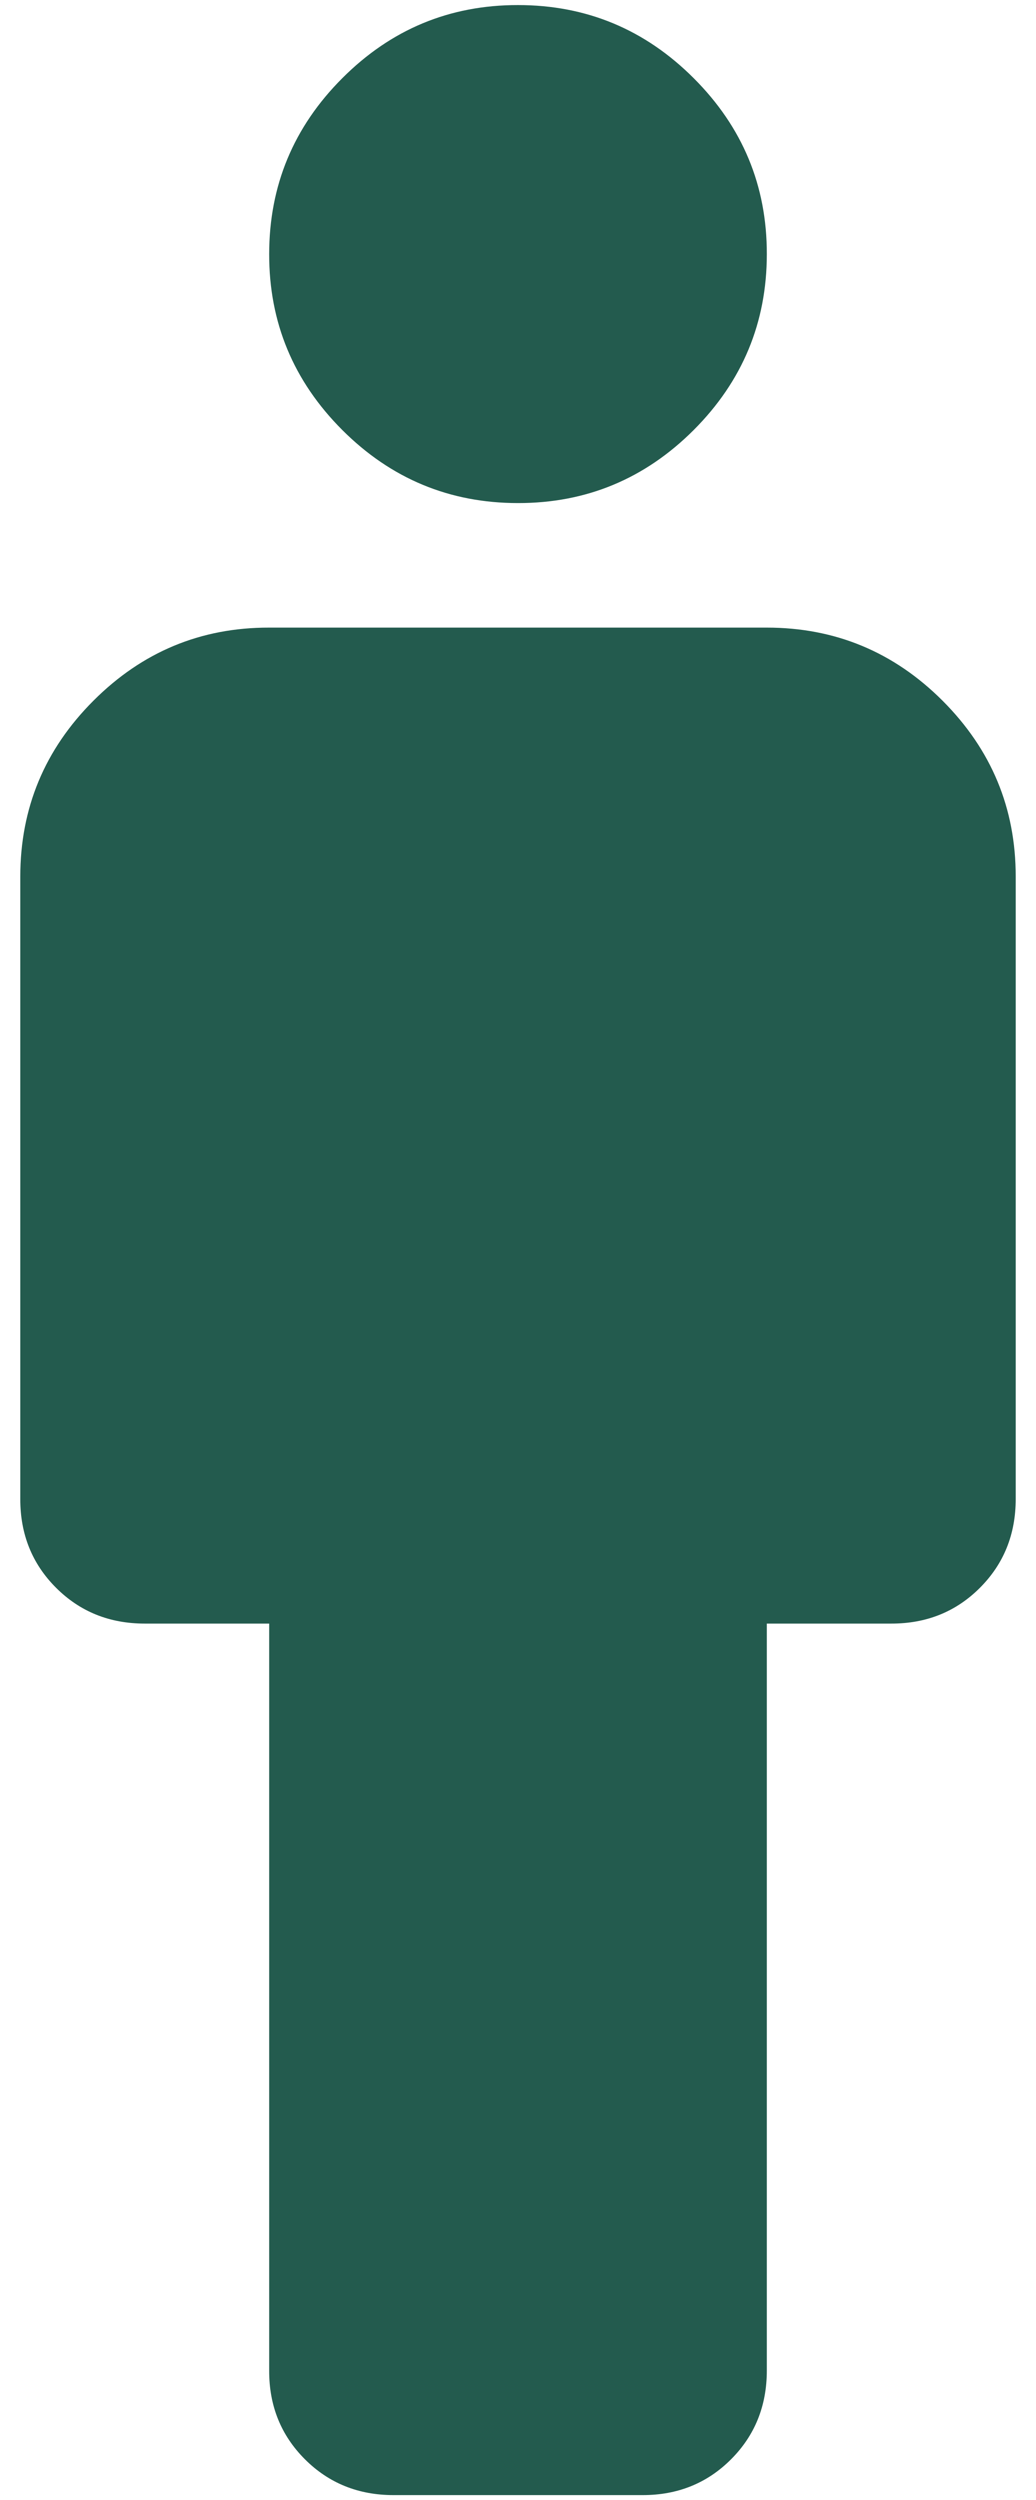 <?xml version="1.0" encoding="UTF-8"?> <svg xmlns="http://www.w3.org/2000/svg" width="17" height="41" viewBox="0 0 17 41" fill="none"><g clip-path="url(#clip0_301_5)"><path d="M6.458 40.917C5.88 40.917 5.395 40.721 5.003 40.329C4.611 39.937 4.415 39.452 4.417 38.875V26.625H2.375C1.796 26.625 1.311 26.429 0.919 26.037C0.527 25.645 0.332 25.16 0.333 24.583V14.375C0.333 13.252 0.733 12.29 1.534 11.49C2.334 10.69 3.295 10.29 4.417 10.292H12.583C13.706 10.292 14.668 10.692 15.468 11.492C16.268 12.293 16.668 13.253 16.667 14.375V24.583C16.667 25.162 16.471 25.647 16.079 26.039C15.687 26.431 15.202 26.626 14.625 26.625H12.583V38.875C12.583 39.453 12.387 39.939 11.995 40.331C11.603 40.723 11.119 40.918 10.542 40.917H6.458ZM8.5 8.25C7.377 8.25 6.415 7.85 5.615 7.05C4.815 6.249 4.415 5.288 4.417 4.167C4.417 3.044 4.817 2.082 5.617 1.282C6.417 0.481 7.378 0.082 8.5 0.083C9.623 0.083 10.585 0.483 11.385 1.284C12.185 2.084 12.585 3.045 12.583 4.167C12.583 5.29 12.183 6.251 11.383 7.052C10.582 7.852 9.621 8.251 8.5 8.25Z" fill="#235B4E"></path></g><defs><clipPath id="clip0_301_5"><rect width="17" height="41" fill="white"></rect></clipPath></defs></svg> 